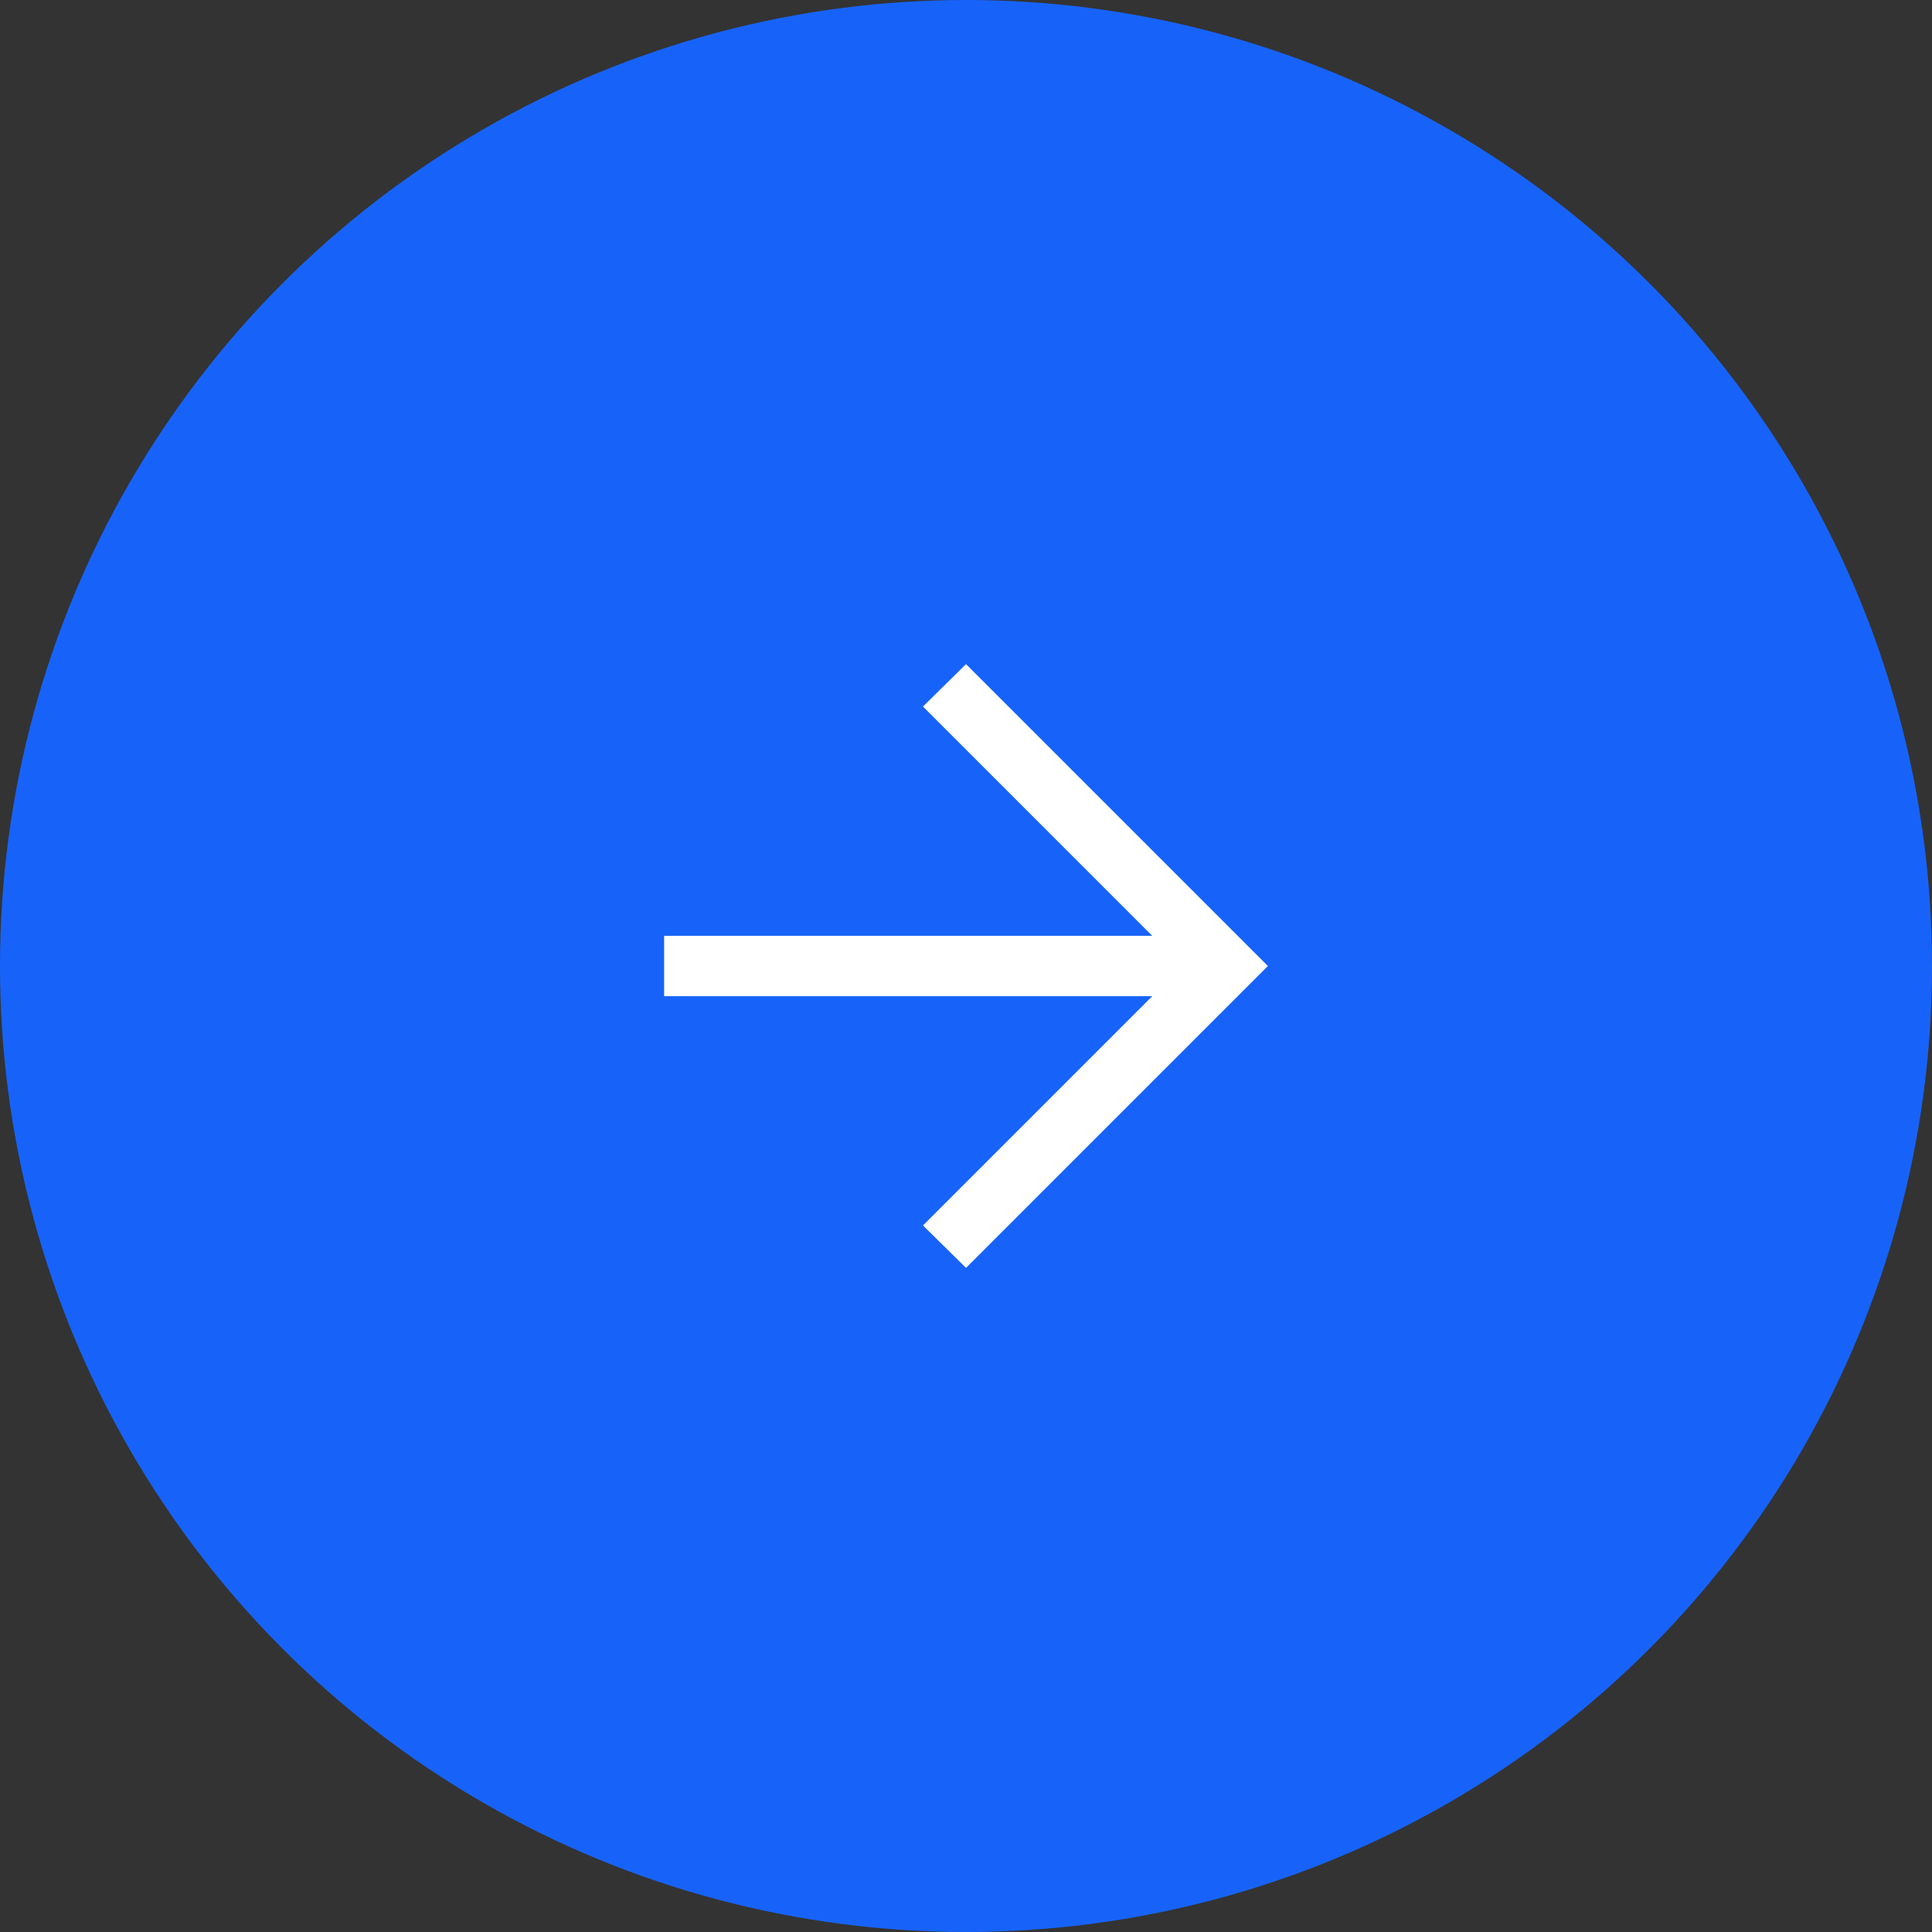 <svg width="48" height="48" viewBox="0 0 48 48" fill="none" xmlns="http://www.w3.org/2000/svg">
<rect x="0" y="0" width="48" height="48" fill="#333333" stroke="none"/>
<circle cx="24" cy="24" r="24" fill="#1763FA"/>
<mask id="mask0_988_307" style="mask-type:alpha" maskUnits="userSpaceOnUse" x="12" y="12" width="24" height="24">
<rect x="12" y="12" width="24" height="24" fill="#D9D9D9"/>
</mask>
<g mask="url(#mask0_988_307)">
<path d="M28.627 24.75H16.5V23.25H28.627L22.931 17.554L24 16.5L31.5 24L24 31.5L22.931 30.446L28.627 24.75Z" fill="white"/>
</g>
</svg>
